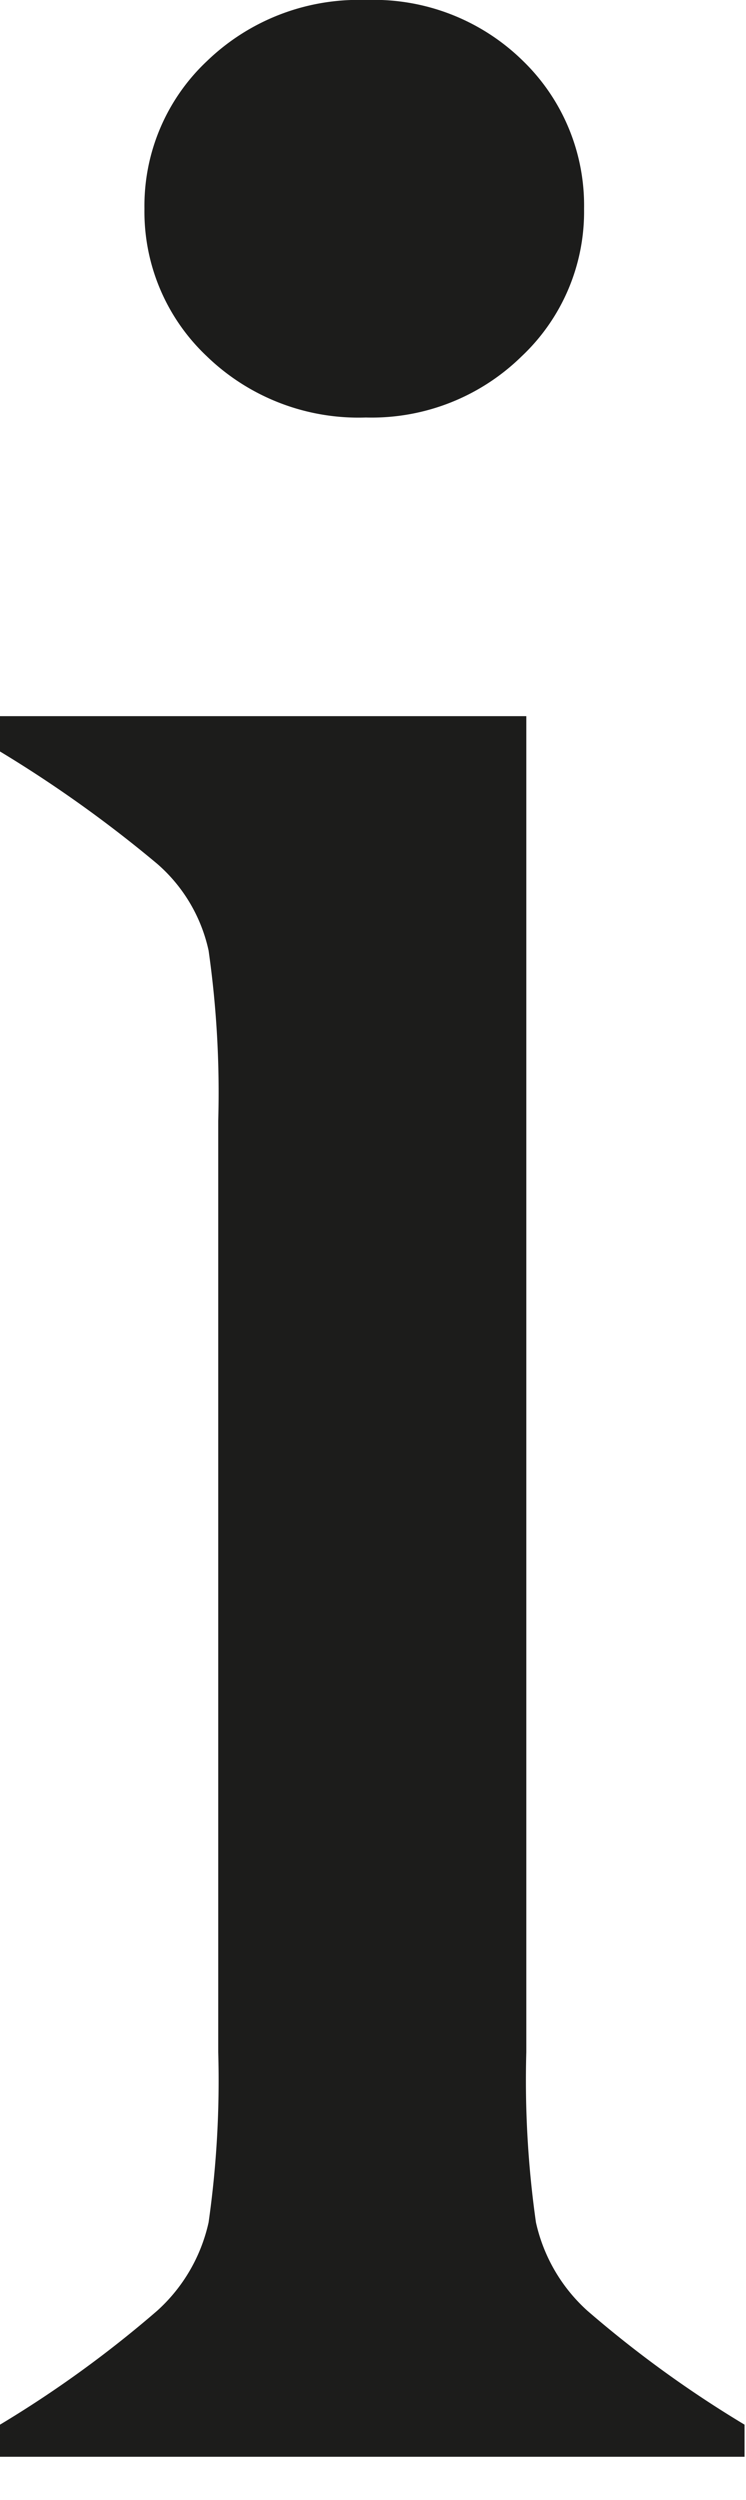 <svg id="logo" xmlns="http://www.w3.org/2000/svg" viewBox="0 0 43 144" preserveAspectRatio="xMidYMid meet">
  <defs>
    <style>
      .cls-1 {
        fill: #1c1c1b;
      }
    </style>
  </defs>
  <path id="i-2" class="cls-1" d="M11.932,20.533a12.579,12.579,0,0,0,9.156,3.515,12.344,12.344,0,0,0,8.971-3.515,11.44,11.44,0,0,0,3.607-8.509,11.588,11.588,0,0,0-3.514-8.509A12.267,12.267,0,0,0,21.089,0a12.579,12.579,0,0,0-9.156,3.515,11.44,11.44,0,0,0-3.607,8.509,11.44,11.44,0,0,0,3.607,8.509ZM30.337,118.201v-76.951H0v2.035A72.74,72.74,0,0,1,9.065,49.759a9.204,9.204,0,0,1,2.959,4.994,57.929,57.929,0,0,1,.555,9.804V118.201a57.935,57.935,0,0,1-.555,9.805,9.657,9.657,0,0,1-2.959,5.087A65.139,65.139,0,0,1,0,139.659v1.85H42.916v-1.85a65.031,65.031,0,0,1-9.064-6.566,9.668,9.668,0,0,1-2.96-5.087,58.064,58.064,0,0,1-.555-9.805Z"/>
</svg>

